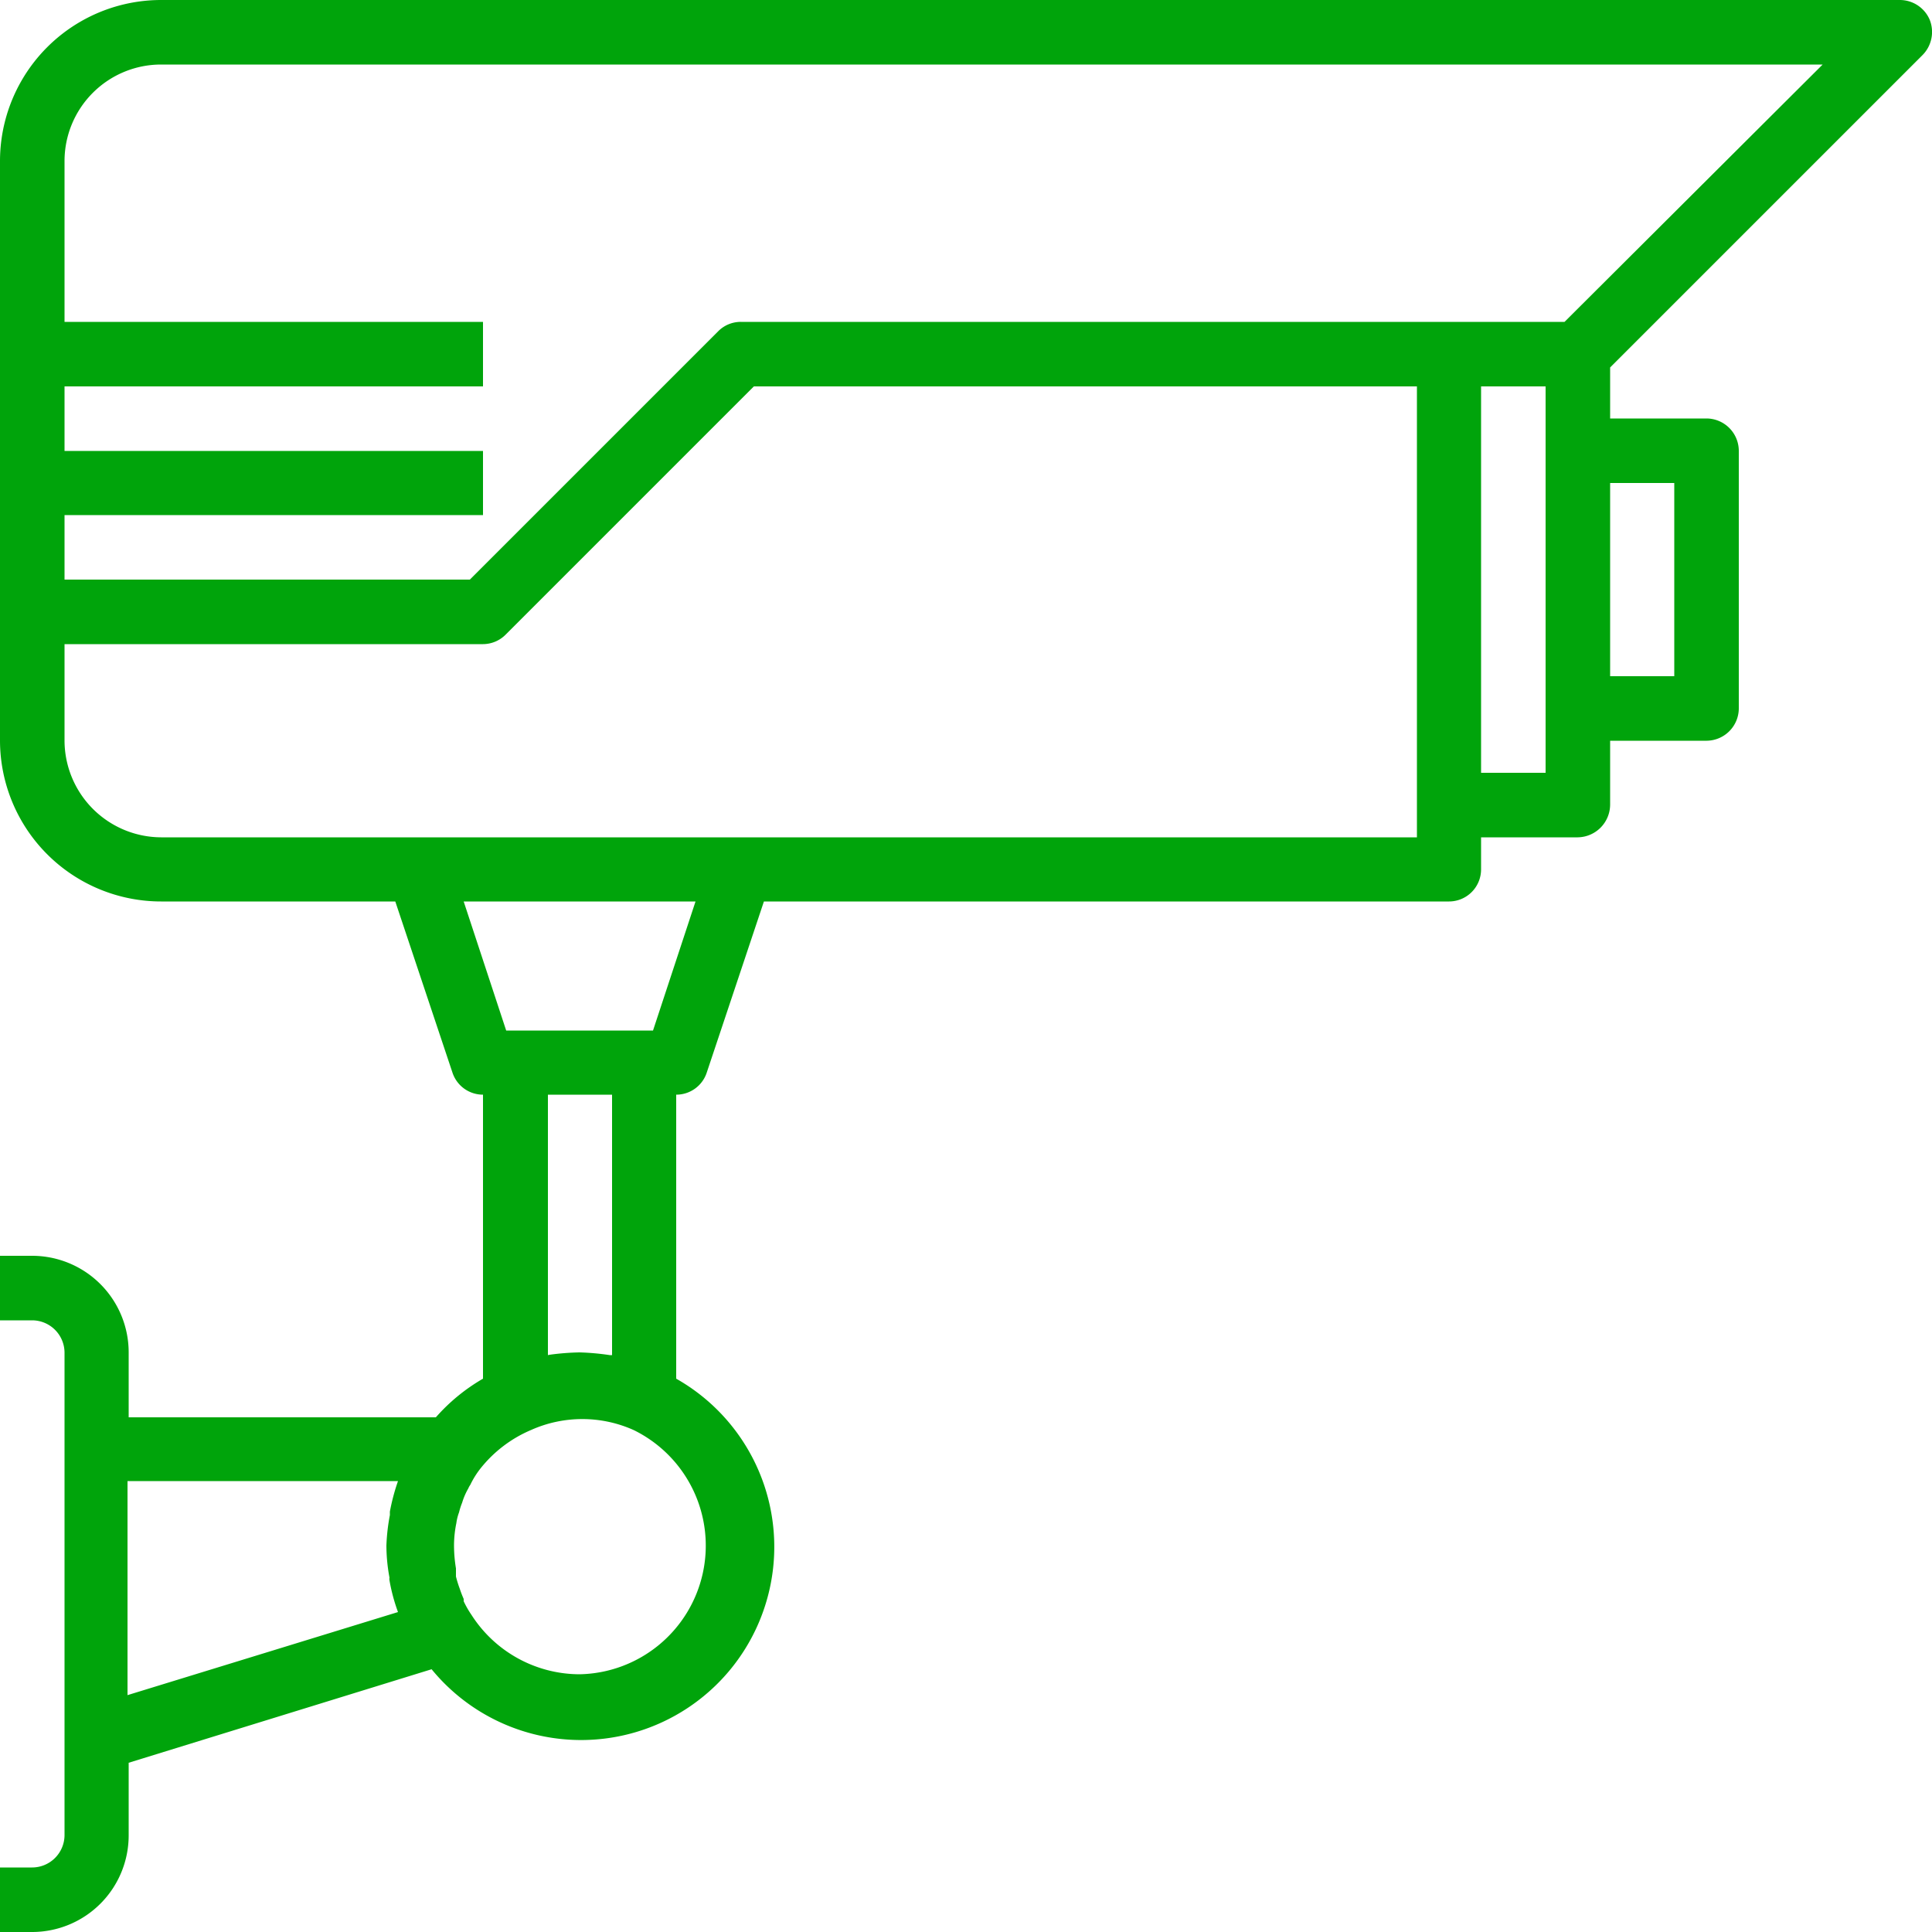 <?xml version="1.0" encoding="UTF-8"?> <svg xmlns="http://www.w3.org/2000/svg" viewBox="0 0 50 50"> <defs> <style>.cls-1{fill:#00a40b;}</style> </defs> <g id="Layer_2" data-name="Layer 2"> <g id="Layer_1-2" data-name="Layer 1"> <path class="cls-1" d="M1.67,45v2.5a.84.84,0,0,1-.84.83H0V50H.83a2.5,2.5,0,0,0,2.5-2.5V45.62l7.84-2.42a5,5,0,1,0,6.33-7.52V28.33a.83.83,0,0,0,.79-.57l1.48-4.43H37.5a.83.83,0,0,0,.83-.83v-.83h2.5a.85.85,0,0,0,.84-.84V19.17h2.5a.84.84,0,0,0,.83-.84V11.67a.84.84,0,0,0-.83-.84h-2.5V9.51l8.09-8.09a.85.85,0,0,0,.18-.91A.84.84,0,0,0,49.17,0h-45A4.17,4.17,0,0,0,0,4.17v15a4.17,4.17,0,0,0,4.17,4.16h6.06l1.48,4.43a.83.83,0,0,0,.79.57v7.35a4.86,4.86,0,0,0-1.22,1H3.33V35a2.5,2.5,0,0,0-2.5-2.5H0v1.67H.83a.84.84,0,0,1,.84.83V45ZM15,43.33a3.33,3.33,0,0,1-2.8-1.54h0a2.43,2.43,0,0,1-.2-.35l0-.06a2.77,2.77,0,0,1-.1-.26,3,3,0,0,1-.1-.32c0-.07,0-.14,0-.21a3.68,3.68,0,0,1-.05-.58,2.88,2.88,0,0,1,.06-.59,1.28,1.28,0,0,1,.07-.28,1.83,1.83,0,0,1,.08-.25,1.73,1.73,0,0,1,.16-.37.41.41,0,0,1,.05-.09,2.26,2.26,0,0,1,.26-.42h0a3.33,3.33,0,0,1,1.31-1,3.25,3.25,0,0,1,2.66,0A3.33,3.33,0,0,1,15,43.33ZM40,20H38.33V10H40V20Zm3.33-7.5v5H41.67v-5ZM4.17,1.67h43L40.49,8.33H19.17a.82.82,0,0,0-.59.25L12.16,15H1.67V13.33H12.5V11.67H1.67V10H12.5V8.33H1.67V4.17A2.5,2.5,0,0,1,4.17,1.67Zm-2.5,17.5v-2.5H12.5a.83.83,0,0,0,.59-.25L19.51,10H36.67V21.67H4.17A2.51,2.51,0,0,1,1.67,19.17ZM12,23.33h6L16.9,26.67H13.1Zm2.18,11.74V28.33h1.66v6.74h-.06A6.48,6.48,0,0,0,15,35a6.48,6.48,0,0,0-.77.06Zm-3.88,3.26a5.41,5.41,0,0,0-.21.79s0,.06,0,.09A5.16,5.16,0,0,0,10,40a4.58,4.58,0,0,0,.08.83.17.17,0,0,0,0,.07,4.73,4.73,0,0,0,.22.82h0l-7,2.15V38.33Z"></path> </g> </g> </svg> 